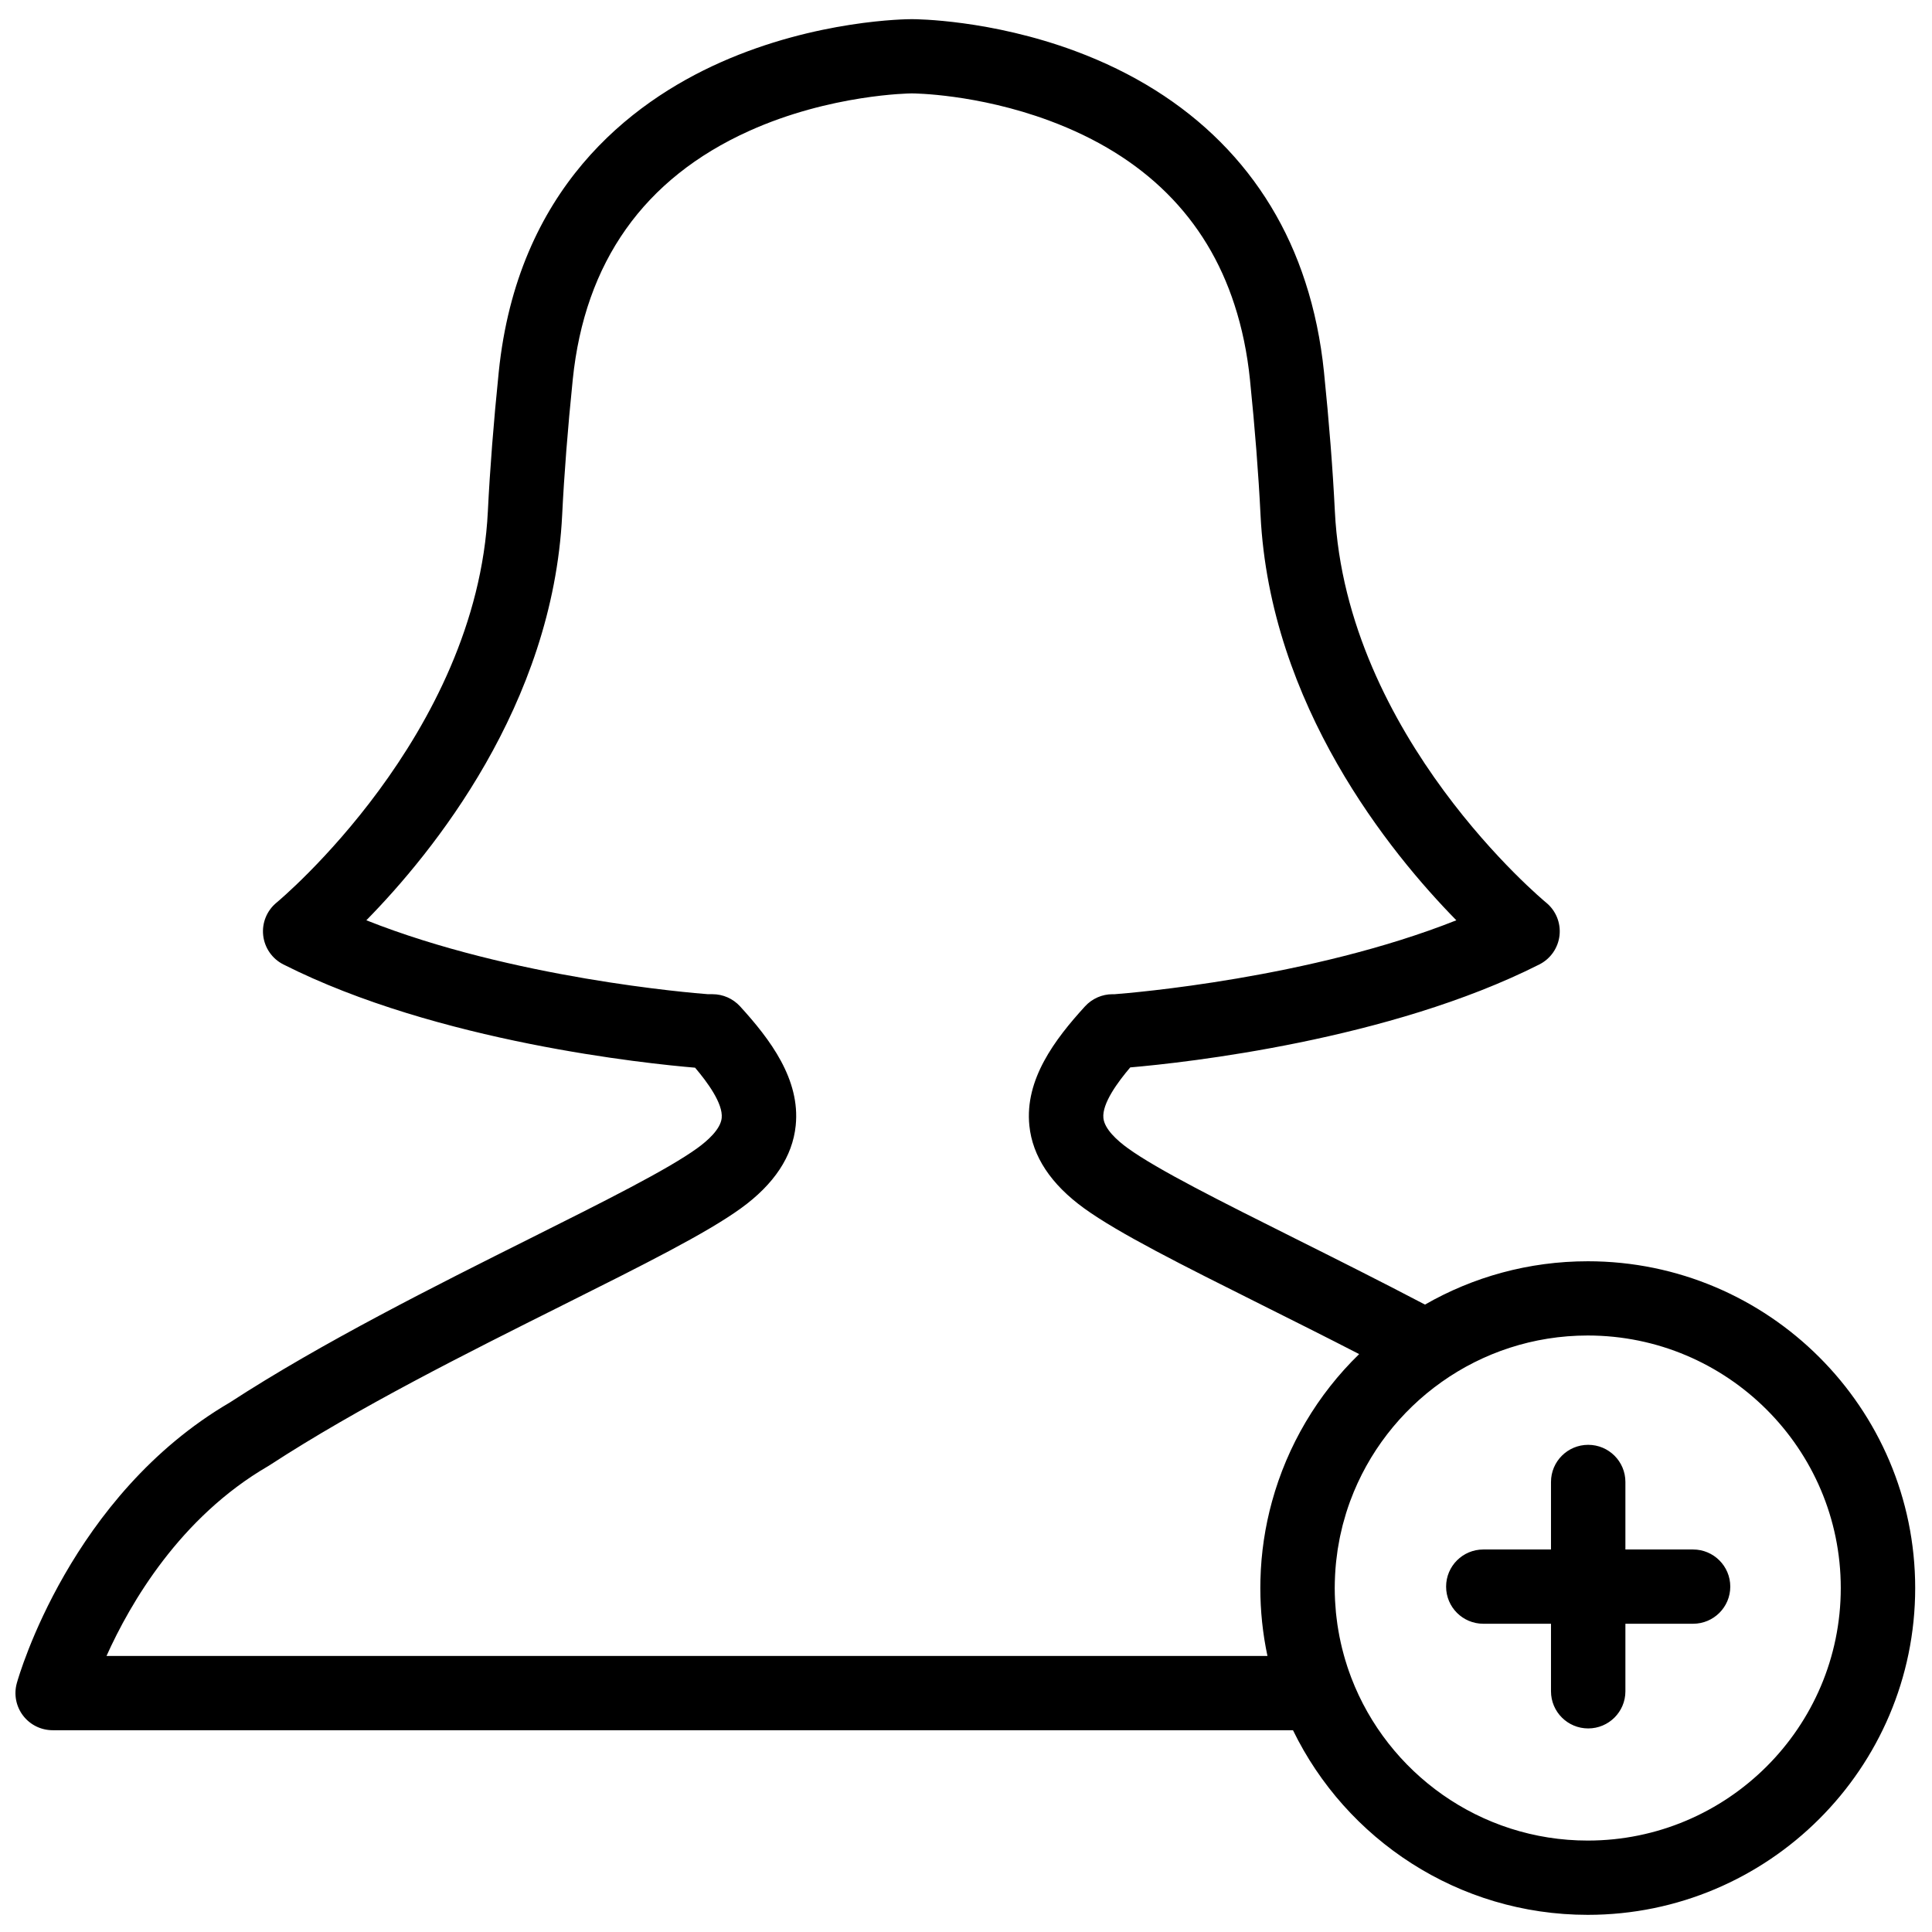 <?xml version="1.0" encoding="UTF-8"?>
<!-- Uploaded to: SVG Repo, www.svgrepo.com, Generator: SVG Repo Mixer Tools -->
<svg width="800px" height="800px" version="1.1" viewBox="144 144 512 512" xmlns="http://www.w3.org/2000/svg">
 <defs>
  <clipPath id="a">
   <path d="m148.09 149h503.81v502.9h-503.81z"/>
  </clipPath>
 </defs>
 <g clip-path="url(#a)">
  <path d="m564.77 631.77c-28.586 0-53.039-17.957-62.668-43.156-0.23-0.602-0.449-1.203-0.66-1.812-0.133-0.387-0.266-0.773-0.395-1.164-0.203-0.609-0.395-1.223-0.574-1.84-0.125-0.414-0.242-0.832-0.355-1.25-0.164-0.59-0.32-1.18-0.465-1.773-0.117-0.465-0.223-0.938-0.328-1.406-0.125-0.555-0.246-1.109-0.352-1.668-0.105-0.527-0.199-1.059-0.289-1.594-0.086-0.512-0.176-1.023-0.25-1.539-0.09-0.598-0.16-1.203-0.234-1.805-0.051-0.465-0.113-0.922-0.16-1.387-0.066-0.699-0.113-1.406-0.16-2.113-0.023-0.375-0.059-0.754-0.078-1.133-0.055-1.09-0.086-2.184-0.086-3.285 0-1.027 0.035-2.047 0.078-3.066 0.012-0.211 0.02-0.426 0.031-0.637 0.051-0.965 0.125-1.926 0.219-2.879 0.023-0.227 0.051-0.457 0.074-0.684 0.094-0.855 0.203-1.707 0.328-2.551 0.023-0.16 0.043-0.32 0.066-0.477 0.145-0.926 0.312-1.844 0.492-2.758 0.055-0.262 0.105-0.523 0.16-0.785 0.195-0.91 0.402-1.812 0.629-2.711 0.047-0.172 0.094-0.34 0.137-0.512 0.23-0.855 0.469-1.703 0.73-2.547 0.039-0.129 0.074-0.262 0.117-0.391 0.301-0.969 0.629-1.922 0.973-2.871 0.031-0.086 0.066-0.172 0.098-0.258 9.453-25.539 34.09-43.797 62.922-43.797 36.977 0 67.055 30.023 67.055 66.922 0 36.902-30.078 66.926-67.055 66.926m-84.883-48.926h-307.66c6.328-14.066 19.5-36.738 42.809-50.289 0.145-0.082 0.289-0.172 0.43-0.266 23.488-15.309 52.32-29.73 77.758-42.453 21.227-10.617 37.992-19.004 47.148-25.637 8.785-6.363 13.664-13.734 14.5-21.906 1.254-12.246-6.754-22.848-14.754-31.609-1.871-2.043-4.516-3.211-7.289-3.211h-1.191c-4.281-0.324-51.832-4.203-90.551-19.59 17.539-17.863 49.422-57.004 51.895-107.43 0.531-10.781 1.473-22.848 2.805-35.863 3.18-31.137 18.879-53.289 46.656-65.848 21.648-9.785 42.883-9.984 43-9.984h0.129c0.07 0.004 0.137 0.004 0.207 0h0.051c0.168 0 17.043 0.082 36.293 7.234 25.078 9.32 41.57 25.727 49.035 48.801 1.996 6.109 3.375 12.77 4.094 19.797 1.328 12.996 2.269 25.066 2.801 35.867 2.477 50.426 34.355 89.562 51.895 107.43-38.68 15.359-86.277 19.266-90.551 19.59h-0.562c-2.773 0-5.418 1.168-7.289 3.211-8 8.762-16.008 19.363-14.754 31.609 0.836 8.172 5.715 15.543 14.5 21.906 9.156 6.633 25.922 15.02 47.148 25.637 8.062 4.031 16.848 8.426 25.75 13.008-11.082 10.777-19.027 24.27-23.094 39.062-1.828 6.629-2.887 13.57-3.066 20.727-0.02 0.734-0.031 1.473-0.031 2.211 0 0.754 0.012 1.508 0.031 2.258 0.004 0.238 0.02 0.48 0.027 0.723 0.016 0.508 0.035 1.02 0.059 1.523 0.016 0.266 0.035 0.527 0.051 0.789 0.031 0.484 0.059 0.973 0.094 1.453 0.023 0.258 0.047 0.516 0.07 0.773 0.043 0.488 0.082 0.977 0.133 1.465 0.027 0.234 0.055 0.465 0.082 0.695 0.059 0.516 0.113 1.031 0.184 1.543 0.023 0.195 0.055 0.395 0.082 0.59 0.074 0.551 0.152 1.098 0.238 1.645 0.023 0.16 0.055 0.32 0.078 0.48 0.098 0.59 0.195 1.172 0.305 1.758 0.02 0.117 0.043 0.234 0.066 0.352 0.121 0.633 0.246 1.262 0.379 1.891 0.004 0.02 0.008 0.043 0.012 0.062m84.883-104.6c-15.691 0-30.422 4.18-43.137 11.48-11.84-6.215-23.723-12.16-34.359-17.48-19.613-9.812-36.551-18.281-44.402-23.969-2.785-2.016-6.164-5.039-6.465-7.984-0.398-3.879 3.894-9.637 7.113-13.422 14.613-1.258 68.66-7.184 108.42-27.285 2.977-1.504 4.988-4.406 5.348-7.715 0.359-3.309-0.977-6.574-3.559-8.68-0.531-0.434-53.055-43.973-55.98-103.7-0.551-11.145-1.52-23.562-2.883-36.902-0.859-8.418-2.531-16.461-4.957-23.875-9.266-28.652-30.328-49.801-60.91-61.164-22.516-8.367-42.293-8.473-43.242-8.473h-0.242c-1.012 0-25.109 0.129-50.535 11.434-24.098 10.719-53.863 33.652-58.812 82.078-1.367 13.359-2.336 25.773-2.883 36.898-2.914 59.496-55.461 103.27-55.984 103.7-2.578 2.106-3.918 5.371-3.559 8.68 0.363 3.309 2.371 6.211 5.348 7.715 40.836 20.645 96.723 26.324 109.11 27.363 3.211 3.781 7.445 9.492 7.051 13.344-0.301 2.945-3.68 5.969-6.469 7.984-7.848 5.684-24.785 14.156-44.398 23.969-24.555 12.281-55.102 27.559-79.496 43.438-42.137 24.637-55.871 72.34-56.434 74.363-0.828 2.961-0.219 6.141 1.645 8.594 1.863 2.449 4.769 3.887 7.852 3.887h328.7c14.062 28.93 43.797 48.926 78.117 48.926 47.848 0 86.773-38.852 86.773-86.605s-38.926-86.602-86.773-86.602m27.91 76.383h-17.934v-17.898c0-5.434-4.414-9.84-9.859-9.84-5.445 0-9.859 4.406-9.859 9.84v17.898h-17.938c-5.445 0-9.859 4.406-9.859 9.84 0 5.438 4.414 9.84 9.859 9.84h17.938v17.902c0 5.434 4.414 9.84 9.859 9.84 5.445 0 9.859-4.406 9.859-9.84v-17.902h17.934c5.445 0 9.859-4.402 9.859-9.84 0-5.434-4.414-9.84-9.859-9.84" fill-rule="evenodd"/>
 </g>
</svg>